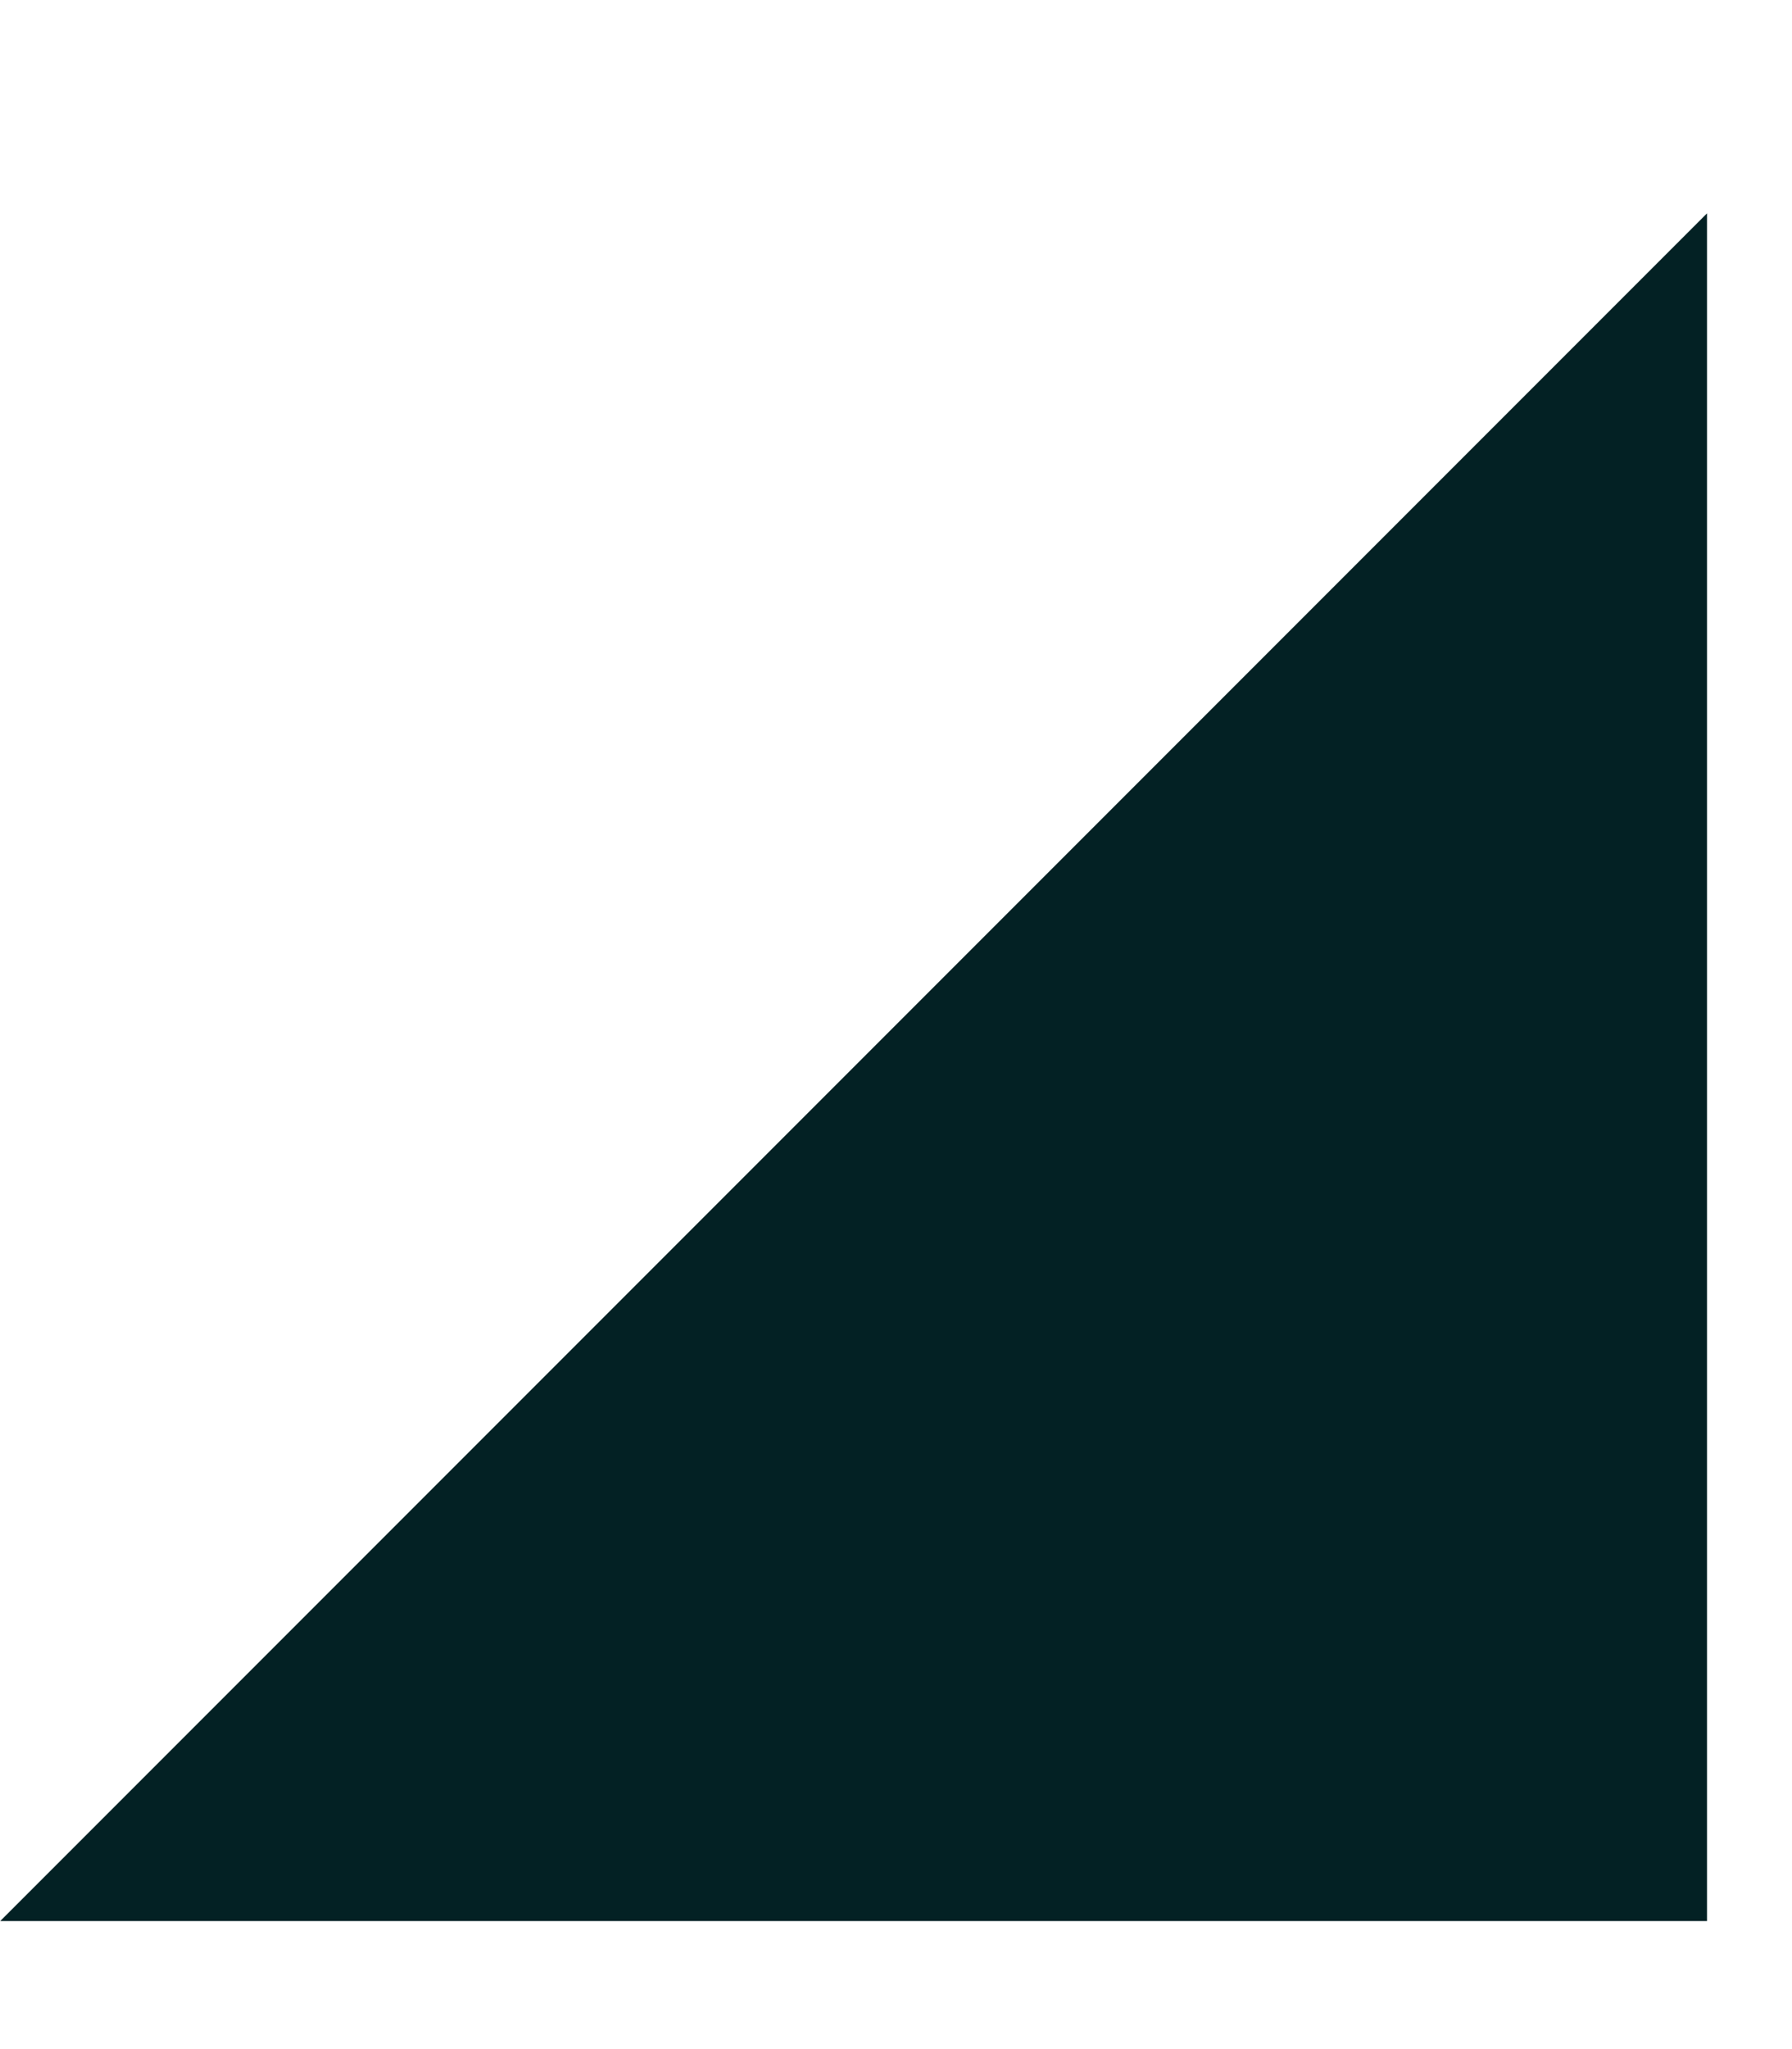 <?xml version="1.0" encoding="UTF-8"?> <svg xmlns="http://www.w3.org/2000/svg" width="7" height="8" viewBox="0 0 7 8" fill="none"><path d="M6.668 7.5L0.001 7.5L3.255 4.246L6.668 0.833L6.668 7.5Z" fill="#032124"></path></svg> 